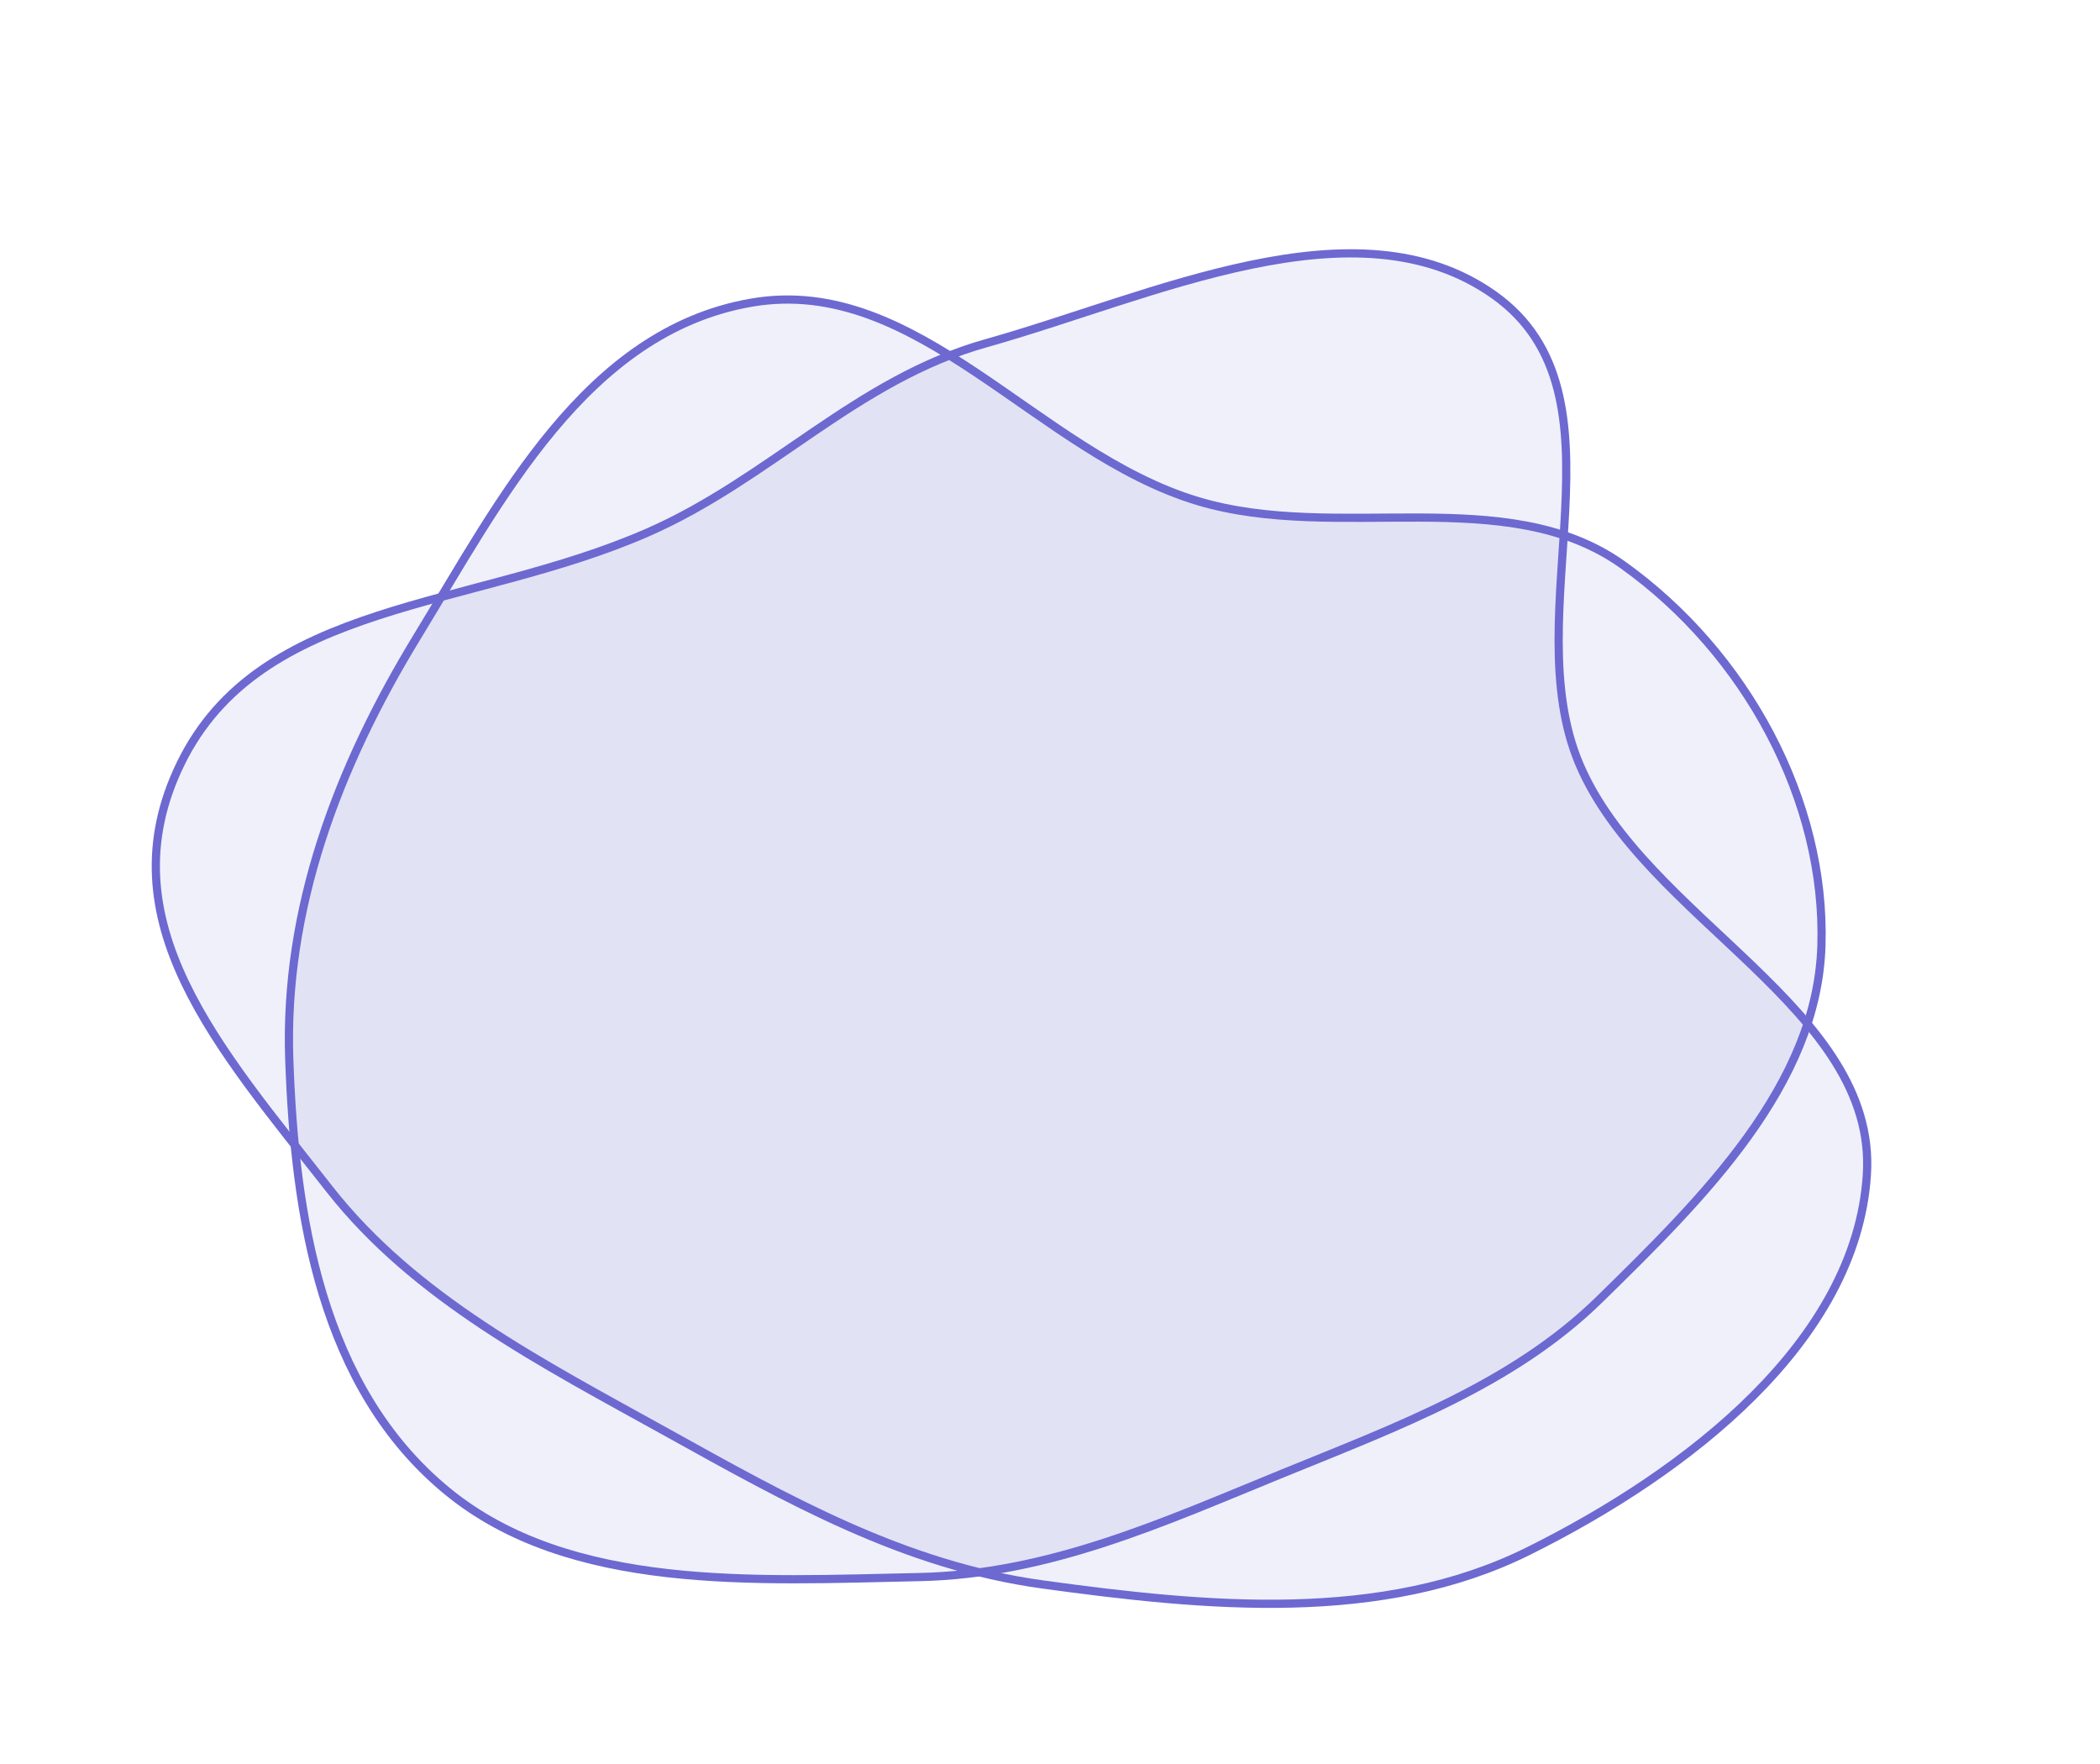 <?xml version="1.0" encoding="UTF-8"?> <svg xmlns="http://www.w3.org/2000/svg" width="256" height="215" viewBox="0 0 256 215" fill="none"> <path fill-rule="evenodd" clip-rule="evenodd" d="M222.04 115.297C221.506 132.297 207.649 146.008 194.985 158.406C184.452 168.718 170.384 173.894 156.318 179.635C141.852 185.541 127.899 191.921 112.072 192.252C92.024 192.671 69.451 194.052 54.501 181.764C39.109 169.113 35.923 148.083 35.262 129.118C34.626 110.851 41.138 93.531 50.87 77.596C60.932 61.122 71.386 40.404 91.588 36.897C111.879 33.375 126.377 55.178 146.006 61.081C163.048 66.206 183.63 58.736 197.798 68.839C212.934 79.631 222.593 97.702 222.04 115.297Z" fill="#6D69D1" fill-opacity="0.1" stroke="#6D69D1"></path> <path fill-rule="evenodd" clip-rule="evenodd" d="M227.579 143.229C226.263 163.508 205.793 179.412 186.297 189.094C168.459 197.953 147.138 195.907 127.065 193.147C110.192 190.826 95.979 182.763 81.383 174.665C66.035 166.149 50.579 158.264 40.123 144.907C26.768 127.849 12.694 112.302 22 93.13C31.713 73.121 57.381 74.353 78.954 64.91C93.855 58.389 104.412 46.275 120.203 41.843C140.54 36.136 165.301 24.025 182.126 35.956C199.227 48.084 184.703 74.665 192.527 93.13C200.558 112.084 228.896 122.939 227.579 143.229Z" fill="#6D69D1" fill-opacity="0.1" stroke="#6D69D1"></path> </svg> 